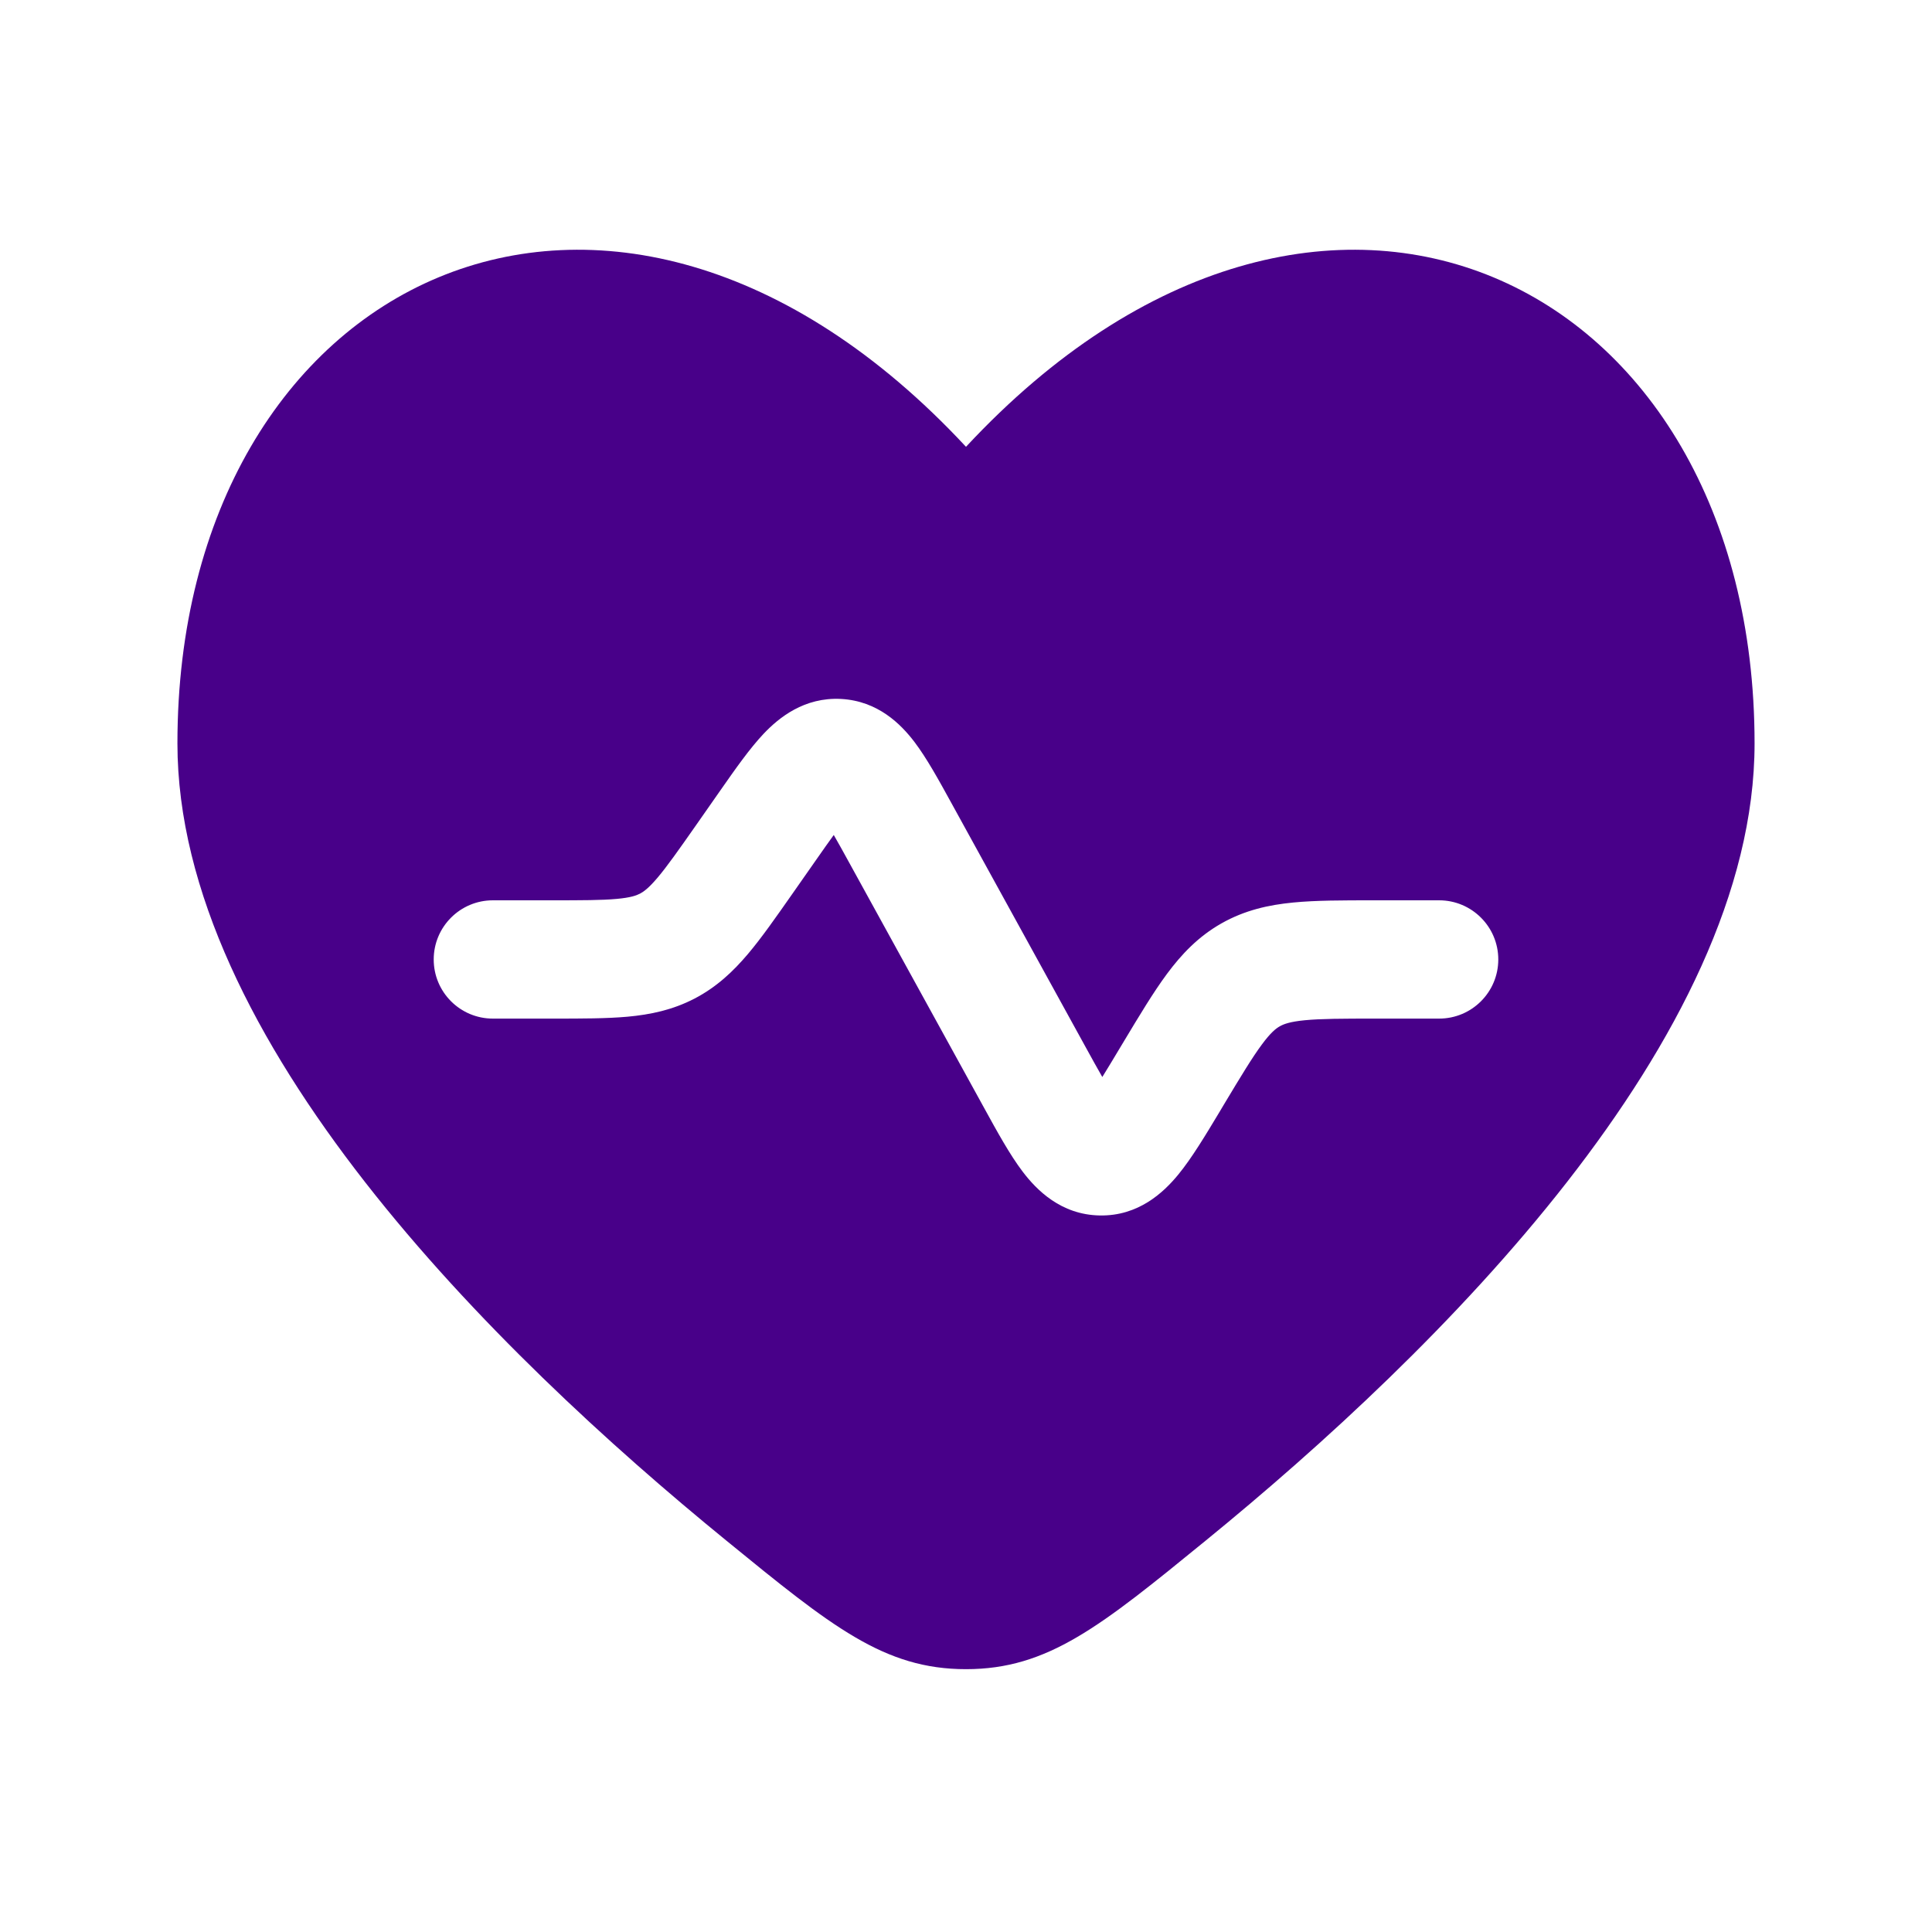 <svg width="49" height="49" viewBox="0 0 49 49" fill="none" xmlns="http://www.w3.org/2000/svg">
<g id="Heart Pulse">
<path id="Vector" fill-rule="evenodd" clip-rule="evenodd" d="M18.424 39.075C12.539 34.277 4.5 26.35 4.5 18.855C4.5 7.033 15.5 1.659 24.5 11.332C33.5 1.659 44.5 7.033 44.5 18.855C44.5 26.35 36.461 34.277 30.577 39.075C27.913 41.248 26.581 42.334 24.5 42.334C22.419 42.334 21.087 41.248 18.424 39.075ZM20.686 21.827C20.865 21.571 21.014 21.358 21.146 21.177C21.259 21.372 21.384 21.599 21.534 21.872L24.955 28.091C25.287 28.696 25.612 29.288 25.939 29.718C26.289 30.178 26.905 30.809 27.891 30.827C28.877 30.846 29.515 30.239 29.882 29.792C30.225 29.375 30.573 28.795 30.928 28.204L31.038 28.019C31.48 27.283 31.758 26.823 32.004 26.491C32.231 26.184 32.362 26.084 32.459 26.029C32.557 25.974 32.71 25.913 33.09 25.876C33.501 25.836 34.039 25.834 34.897 25.834H36.5C37.328 25.834 38 25.163 38 24.334C38 23.506 37.328 22.834 36.5 22.834L34.833 22.834C34.058 22.834 33.373 22.834 32.799 22.89C32.177 22.95 31.571 23.084 30.981 23.418C30.391 23.752 29.965 24.203 29.593 24.705C29.25 25.169 28.898 25.756 28.499 26.42L28.404 26.578C28.231 26.867 28.086 27.108 27.957 27.315C27.835 27.104 27.7 26.858 27.537 26.562L24.118 20.346C23.81 19.785 23.503 19.227 23.192 18.817C22.851 18.369 22.268 17.778 21.333 17.727C20.398 17.677 19.754 18.202 19.367 18.61C19.014 18.984 18.648 19.506 18.281 20.031L17.663 20.915C17.208 21.564 16.924 21.968 16.677 22.26C16.45 22.528 16.324 22.616 16.231 22.665C16.138 22.713 15.993 22.766 15.643 22.798C15.263 22.833 14.768 22.834 13.976 22.834H12.5C11.672 22.834 11 23.506 11 24.334C11 25.163 11.672 25.834 12.5 25.834L14.036 25.834C14.75 25.834 15.383 25.834 15.916 25.786C16.494 25.733 17.058 25.616 17.616 25.326C18.174 25.035 18.593 24.64 18.968 24.197C19.314 23.788 19.676 23.269 20.086 22.684L20.686 21.827Z" fill="#480089"/>
</g>
</svg>
